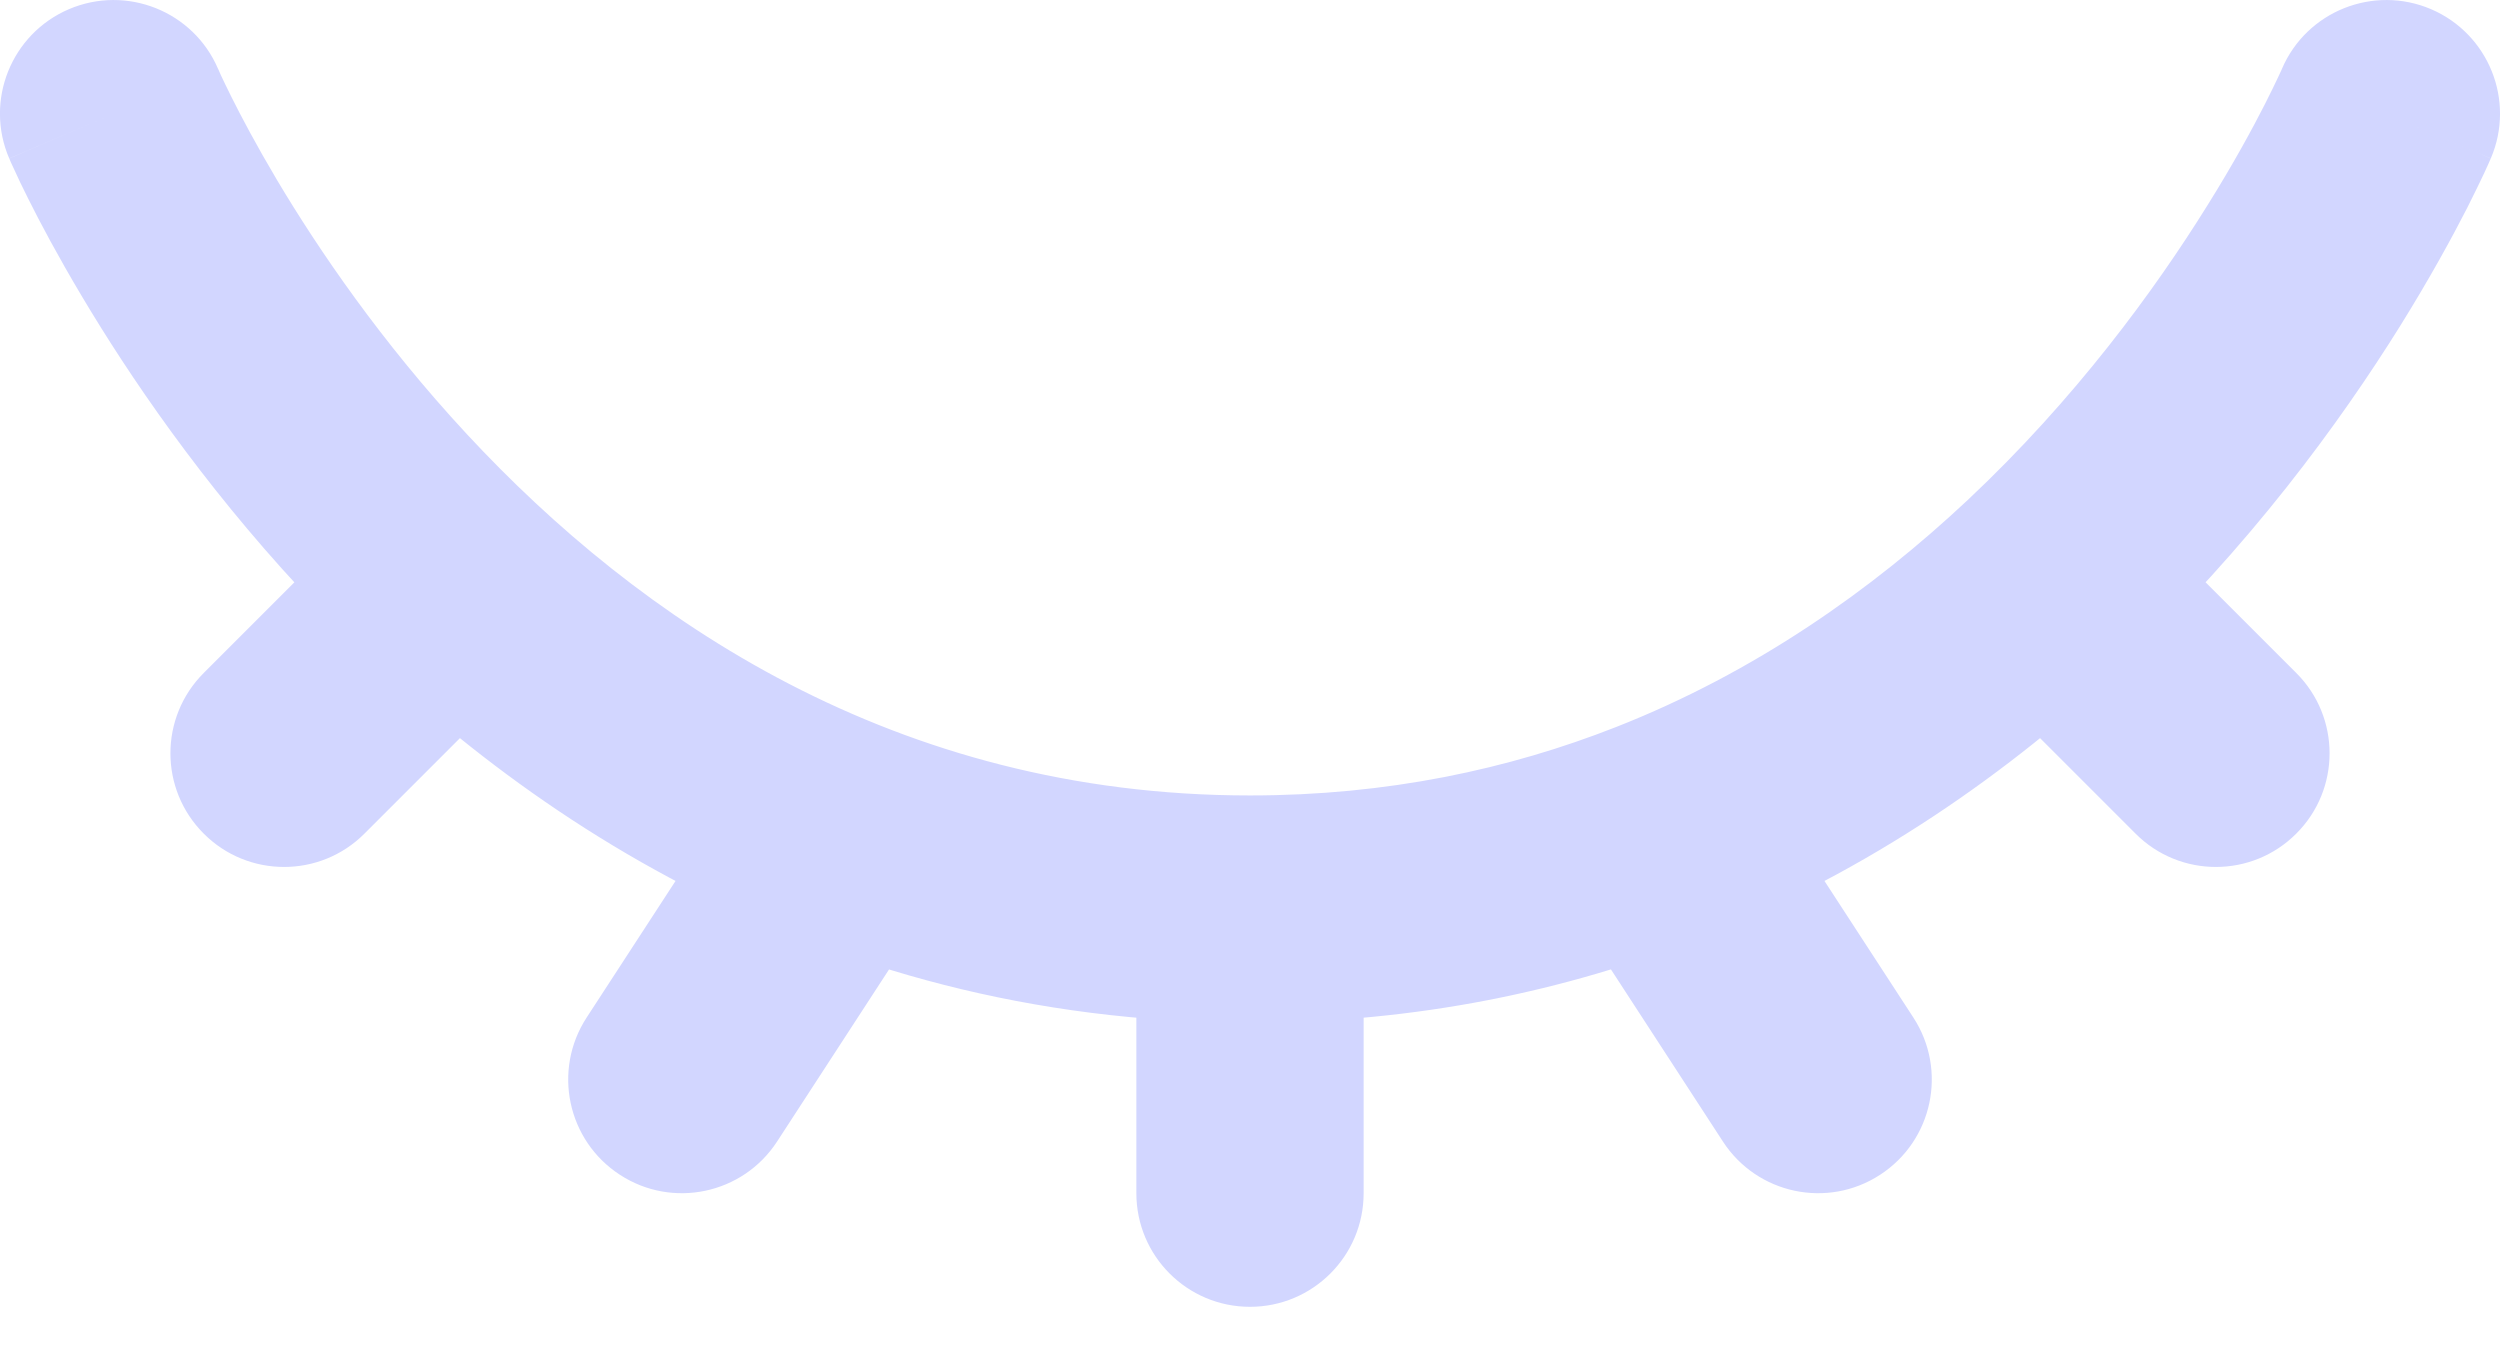 <svg width="22" height="12" viewBox="0 0 22 12" fill="none" xmlns="http://www.w3.org/2000/svg">
<path d="M1.919 0.606C1.702 0.099 1.114 -0.136 0.606 0.081C0.098 0.299 -0.137 0.887 0.081 1.394L1 1L1.919 0.606ZM14.587 7.329L14.221 6.398L14.587 7.329ZM8.251 7.874C8.552 7.411 8.421 6.792 7.958 6.491C7.495 6.19 6.876 6.321 6.575 6.784L7.413 7.329L8.251 7.874ZM5.162 8.955C4.861 9.418 4.992 10.037 5.455 10.338C5.918 10.64 6.537 10.508 6.838 10.046L6 9.5L5.162 8.955ZM21.919 1.394C22.137 0.887 21.901 0.299 21.394 0.081C20.886 -0.136 20.298 0.099 20.081 0.606L21 1L21.919 1.394ZM18 5.129L17.316 4.4V4.4L18 5.129ZM18.793 7.336C19.183 7.727 19.817 7.727 20.207 7.336C20.598 6.946 20.598 6.312 20.207 5.922L19.5 6.629L18.793 7.336ZM10 10.5C10 11.053 10.448 11.5 11 11.5C11.552 11.5 12 11.053 12 10.5H11H10ZM15.162 10.046C15.463 10.508 16.082 10.64 16.545 10.338C17.008 10.037 17.139 9.418 16.838 8.955L16 9.5L15.162 10.046ZM4.707 5.836C5.098 5.446 5.098 4.812 4.707 4.422C4.317 4.031 3.683 4.031 3.293 4.422L4 5.129L4.707 5.836ZM1.793 5.922C1.402 6.312 1.402 6.946 1.793 7.336C2.183 7.727 2.817 7.727 3.207 7.336L2.5 6.629L1.793 5.922ZM11 8V7C7.868 7 5.615 5.443 4.108 3.82C3.354 3.008 2.801 2.194 2.437 1.583C2.256 1.278 2.123 1.026 2.037 0.854C1.994 0.768 1.963 0.702 1.943 0.66C1.933 0.638 1.927 0.623 1.923 0.614C1.921 0.609 1.919 0.607 1.919 0.605C1.918 0.605 1.918 0.604 1.918 0.605C1.918 0.605 1.919 0.605 1.919 0.605C1.919 0.605 1.919 0.606 1.919 0.606C1.919 0.606 1.919 0.606 1 1C0.081 1.394 0.081 1.395 0.081 1.395C0.081 1.395 0.081 1.396 0.082 1.396C0.082 1.397 0.082 1.398 0.083 1.398C0.084 1.4 0.085 1.403 0.086 1.405C0.088 1.411 0.091 1.418 0.095 1.427C0.103 1.444 0.114 1.468 0.128 1.498C0.155 1.558 0.195 1.643 0.248 1.748C0.353 1.959 0.51 2.254 0.719 2.605C1.136 3.306 1.771 4.242 2.642 5.181C4.385 7.057 7.132 9 11 9V8ZM14.587 7.329L14.221 6.398C13.278 6.769 12.209 7 11 7V8V9C12.471 9 13.788 8.718 14.953 8.259L14.587 7.329ZM7.413 7.329L6.575 6.784L5.162 8.955L6 9.5L6.838 10.046L8.251 7.874L7.413 7.329ZM21 1C20.081 0.606 20.081 0.606 20.081 0.606C20.081 0.606 20.081 0.606 20.081 0.606C20.081 0.605 20.081 0.605 20.081 0.605C20.081 0.605 20.082 0.605 20.082 0.605C20.082 0.604 20.081 0.605 20.081 0.606C20.08 0.608 20.078 0.612 20.076 0.618C20.071 0.629 20.062 0.649 20.049 0.676C20.024 0.73 19.984 0.812 19.93 0.919C19.821 1.133 19.653 1.443 19.423 1.811C18.963 2.55 18.265 3.509 17.316 4.4L18 5.129L18.684 5.858C19.793 4.817 20.596 3.711 21.121 2.869C21.384 2.446 21.58 2.086 21.712 1.828C21.777 1.699 21.827 1.595 21.862 1.521C21.879 1.484 21.892 1.455 21.902 1.433C21.907 1.423 21.91 1.414 21.913 1.407C21.915 1.404 21.916 1.401 21.917 1.399C21.918 1.398 21.918 1.397 21.918 1.396C21.918 1.396 21.919 1.395 21.919 1.395C21.919 1.395 21.919 1.395 21.919 1.395C21.919 1.394 21.919 1.394 21 1ZM18 5.129L17.316 4.4C16.475 5.189 15.447 5.916 14.221 6.398L14.587 7.329L14.953 8.259C16.462 7.666 17.7 6.782 18.684 5.858L18 5.129ZM18 5.129L17.293 5.836L18.793 7.336L19.5 6.629L20.207 5.922L18.707 4.422L18 5.129ZM11 8H10V10.5H11H12V8H11ZM14.587 7.329L13.749 7.874L15.162 10.046L16 9.5L16.838 8.955L15.425 6.784L14.587 7.329ZM4 5.129L3.293 4.422L1.793 5.922L2.5 6.629L3.207 7.336L4.707 5.836L4 5.129Z" fill="#D2D6FF"/>
</svg>
